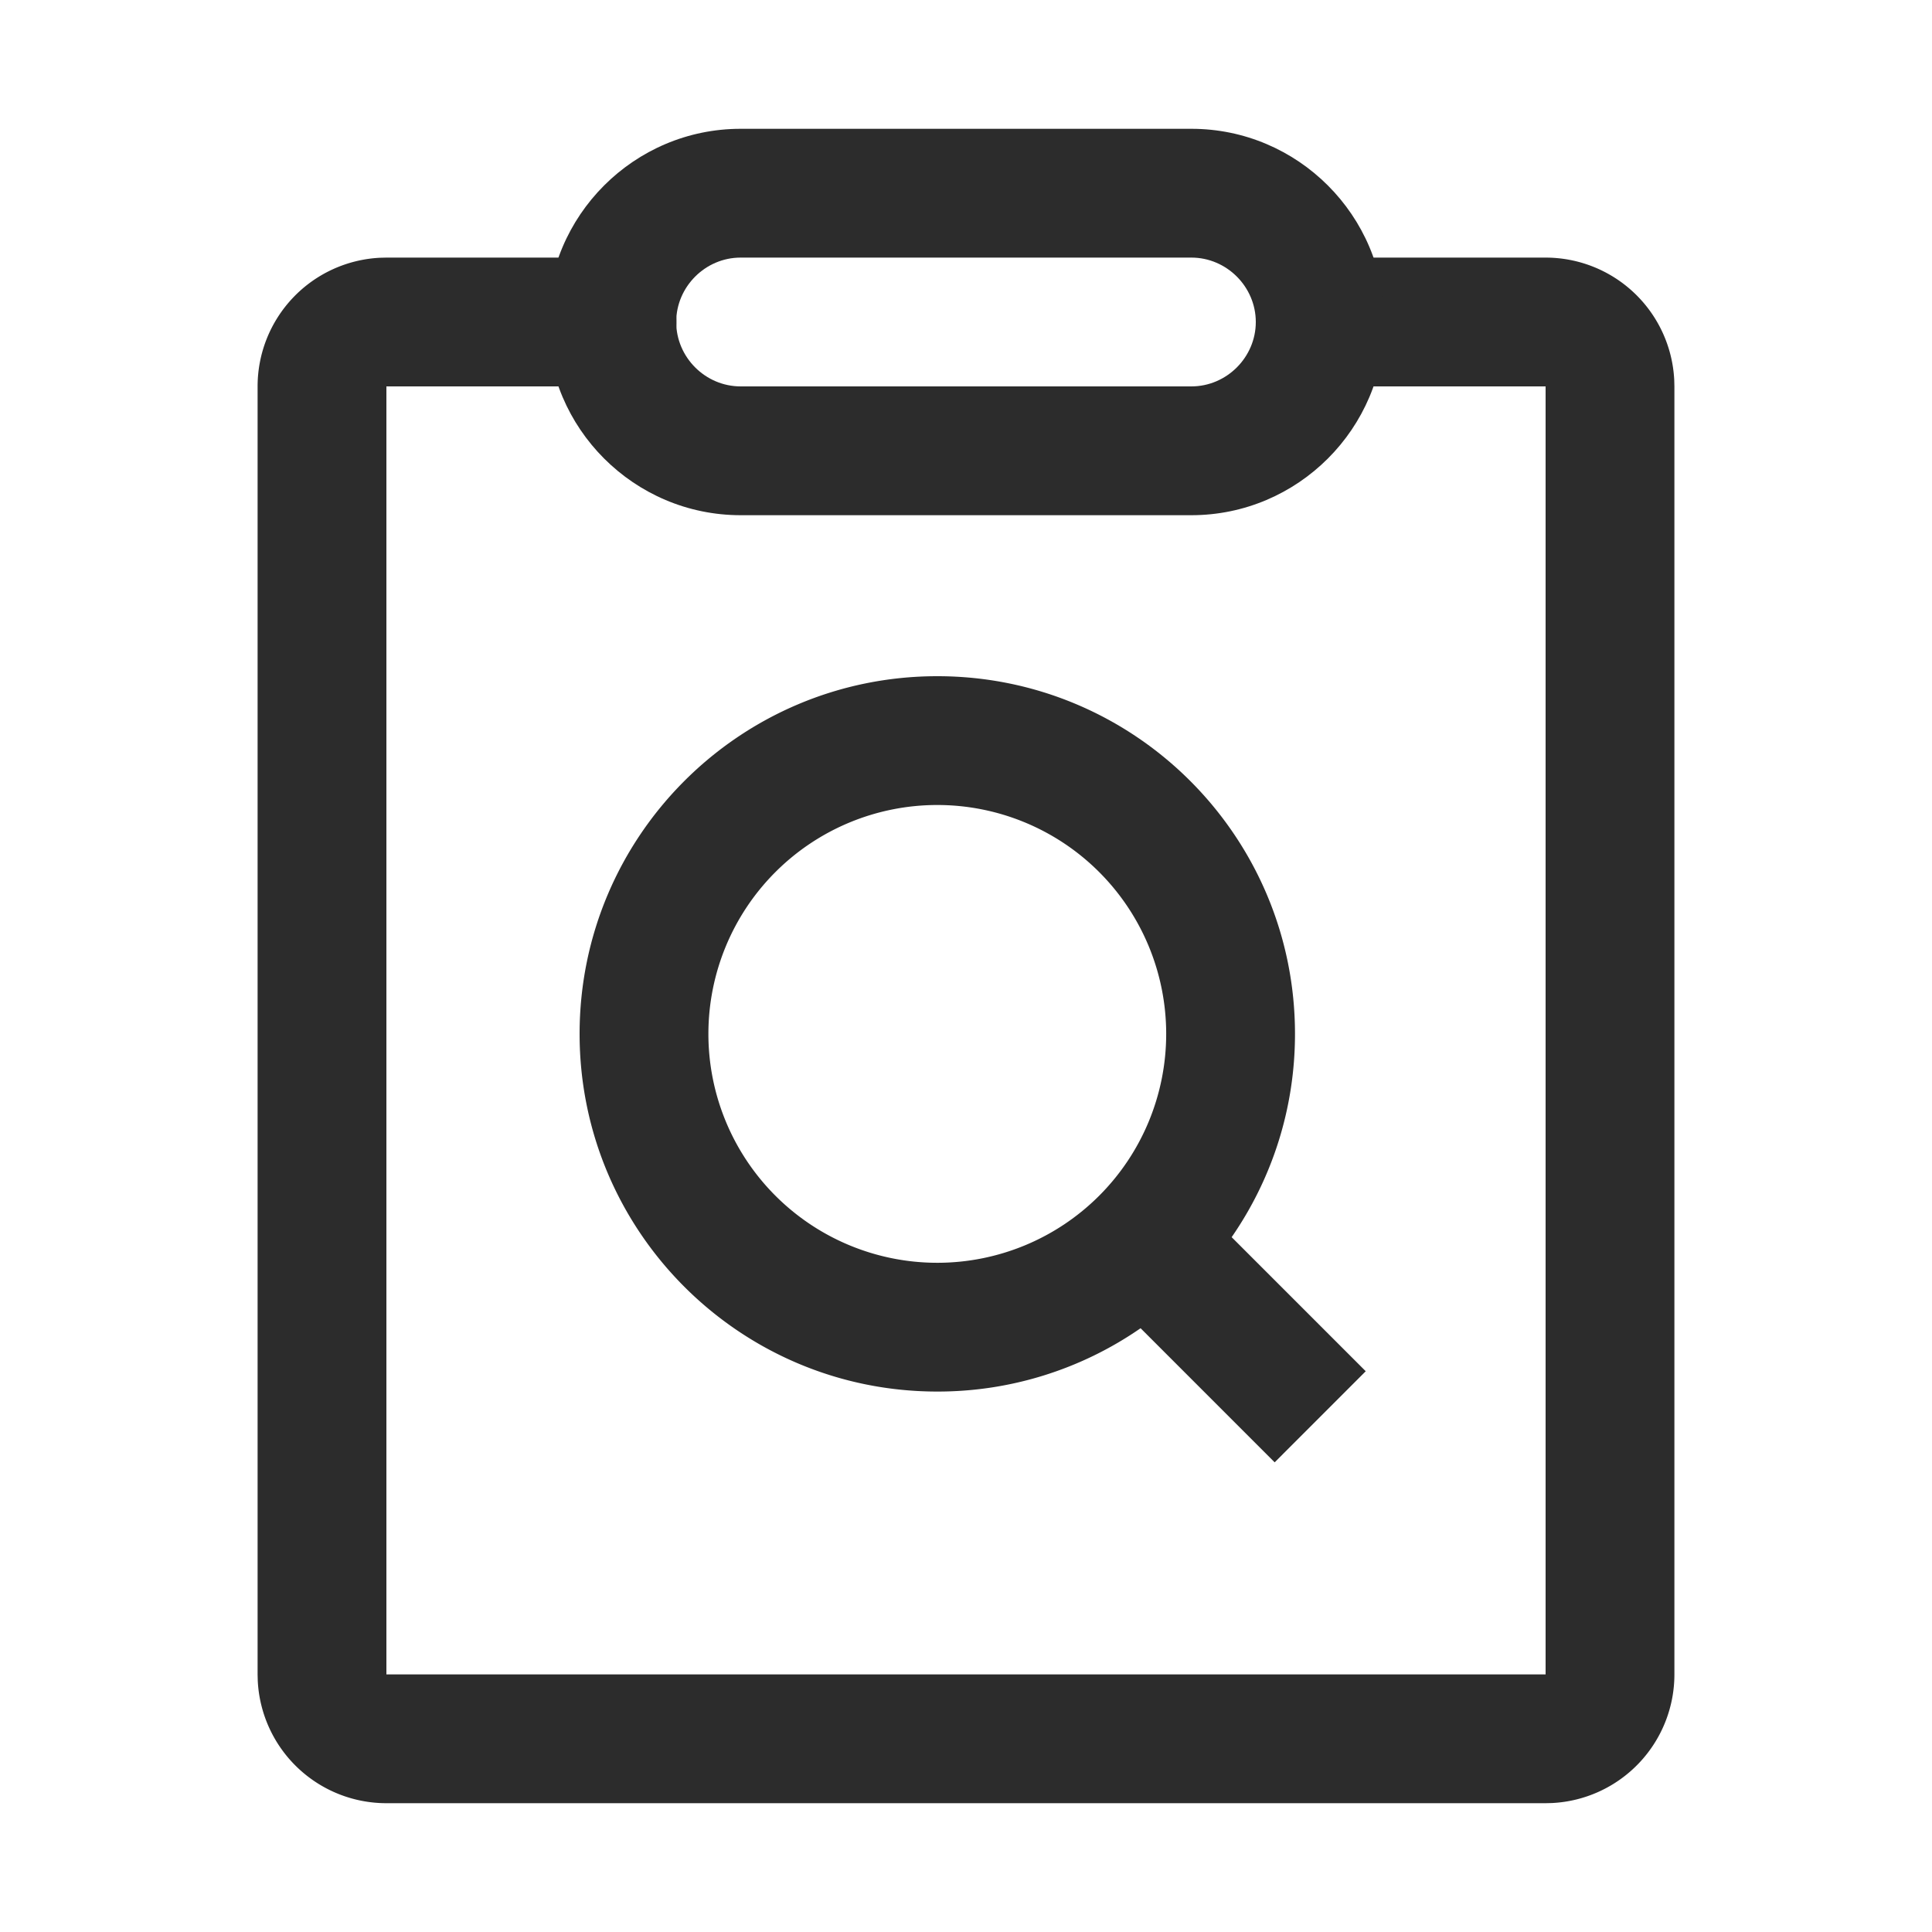 <svg t="1687346135761" class="icon" viewBox="0 0 1024 1024" version="1.1" xmlns="http://www.w3.org/2000/svg" p-id="5436" width="200" height="200"><path d="M324.267 136.533a34.133 34.133 0 0 1 2.56 68.181L324.267 204.8h-119.467v682.667h614.4V204.8h-110.933a34.133 34.133 0 0 1-2.56-68.181L708.267 136.533H819.2a68.267 68.267 0 0 1 68.181 64.853L887.467 204.8v682.667a68.267 68.267 0 0 1-64.853 68.181L819.2 955.733H204.8a68.267 68.267 0 0 1-68.181-64.853L136.533 887.467V204.8a68.267 68.267 0 0 1 64.853-68.181L204.8 136.533h119.467z" fill="#2c2c2c" p-id="5437"></path><path d="M631.467 68.267H392.533c-56.405 0-102.4 45.995-102.4 102.4s45.995 102.4 102.4 102.4h238.933c56.405 0 102.4-45.995 102.4-102.4s-45.995-102.4-102.4-102.4zM392.533 136.533h238.933c18.688 0 34.133 15.445 34.133 34.133s-15.445 34.133-34.133 34.133H392.533c-18.688 0-34.133-15.445-34.133-34.133s15.445-34.133 34.133-34.133z" fill="#2c2c2c" p-id="5438"></path><path d="M496.794 358.4c104.704 0 189.577 84.873 189.577 189.577 0 40.021-12.407 77.141-33.57 107.742l71.066 71.066-48.265 48.282-71.066-71.083a188.706 188.706 0 0 1-107.742 33.57C392.09 737.553 307.2 652.681 307.2 547.977 307.2 443.273 392.09 358.4 496.794 358.4z m0 68.267a121.31 121.31 0 1 0-0.017 242.637A121.31 121.31 0 0 0 496.794 426.667z" fill="#2c2c2c" p-id="5439"></path></svg>